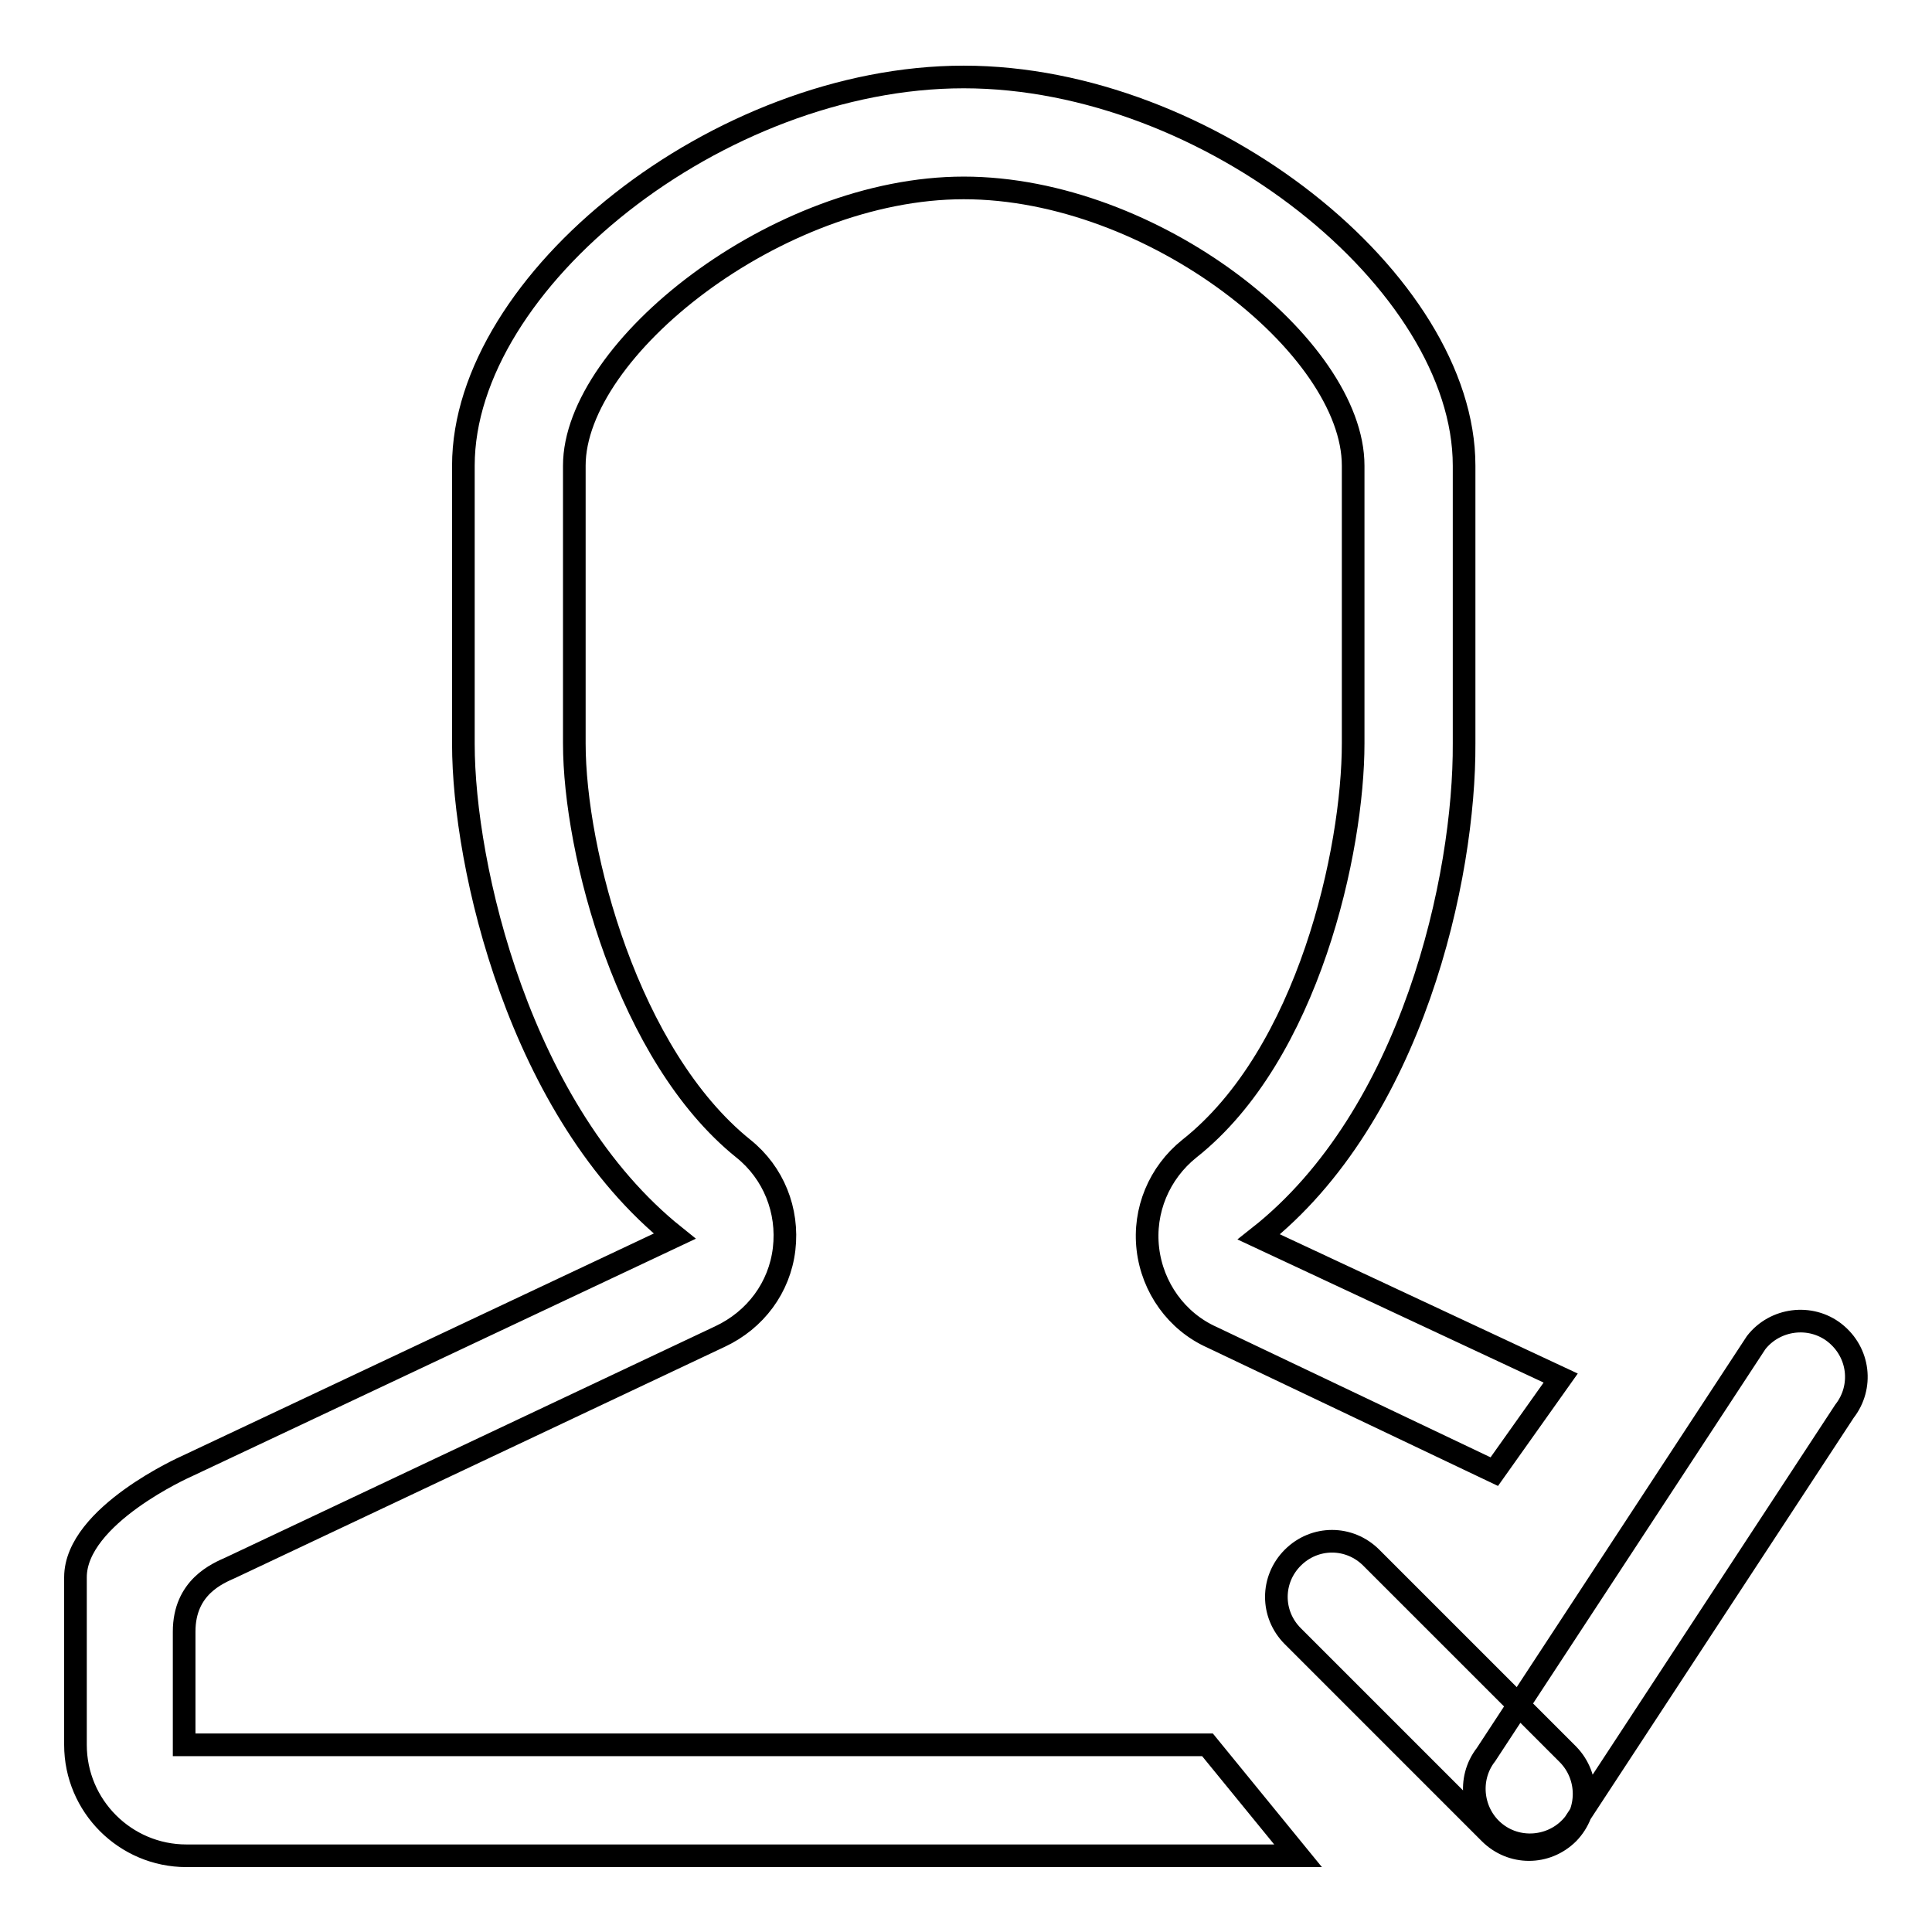<?xml version="1.0" encoding="utf-8"?>
<!-- Svg Vector Icons : http://www.onlinewebfonts.com/icon -->
<!DOCTYPE svg PUBLIC "-//W3C//DTD SVG 1.1//EN" "http://www.w3.org/Graphics/SVG/1.1/DTD/svg11.dtd">
<svg version="1.1" xmlns="http://www.w3.org/2000/svg" xmlns:xlink="http://www.w3.org/1999/xlink" x="0px" y="0px" viewBox="0 0 256 256" enable-background="new 0 0 256 256" xml:space="preserve">
<g><g><path stroke-width="3" fill-opacity="0" stroke="#000000"  d="M166.8,163.9l40,18.7L198,195l-37.4-17.8c-4.7-2.1-7.9-6.6-8.5-11.7c-0.6-5.1,1.5-10.1,5.5-13.3c15.8-12.5,21.7-39.6,21.7-53.7V61.7c0-15.7-26.5-36.8-51.6-36.8c-24.8,0-51.6,21.4-51.6,36.8v36.8c0,14.4,7.1,41.4,22.4,53.7c4,3.2,6,8.2,5.4,13.3c-0.6,5.1-3.8,9.4-8.5,11.6l-64.8,30.6c-1.8,0.8-6.2,2.6-6.2,8.5v15H160l12,14.7H24.7c-8.1,0-14.7-6.6-14.7-14.7V209c0-8.2,14.7-14.7,14.7-14.7l64.7-30.5c-20.6-16.5-28-49.1-28-65.2V61.7c0-24.4,33.8-51.5,66.3-51.5c32.5,0,66.3,27.2,66.3,51.5v36.8C194.1,116.2,187.2,147.8,166.8,163.9L166.8,163.9z M244.4,187l-35.8,54.6c-2.5,3.2-7.2,3.8-10.4,1.3c-3.2-2.5-3.8-7.2-1.3-10.4l35.8-54.6c2.5-3.2,7.2-3.8,10.4-1.3C246.4,179.2,246.9,183.8,244.4,187L244.4,187z M207.8,242.9c-2.9,2.9-7.5,2.9-10.4,0l-26.1-26.1c-2.9-2.9-2.9-7.5,0-10.4c2.9-2.9,7.5-2.9,10.4,0l26.1,26.1C210.6,235.4,210.6,240,207.8,242.9L207.8,242.9z"/></g></g>
</svg>